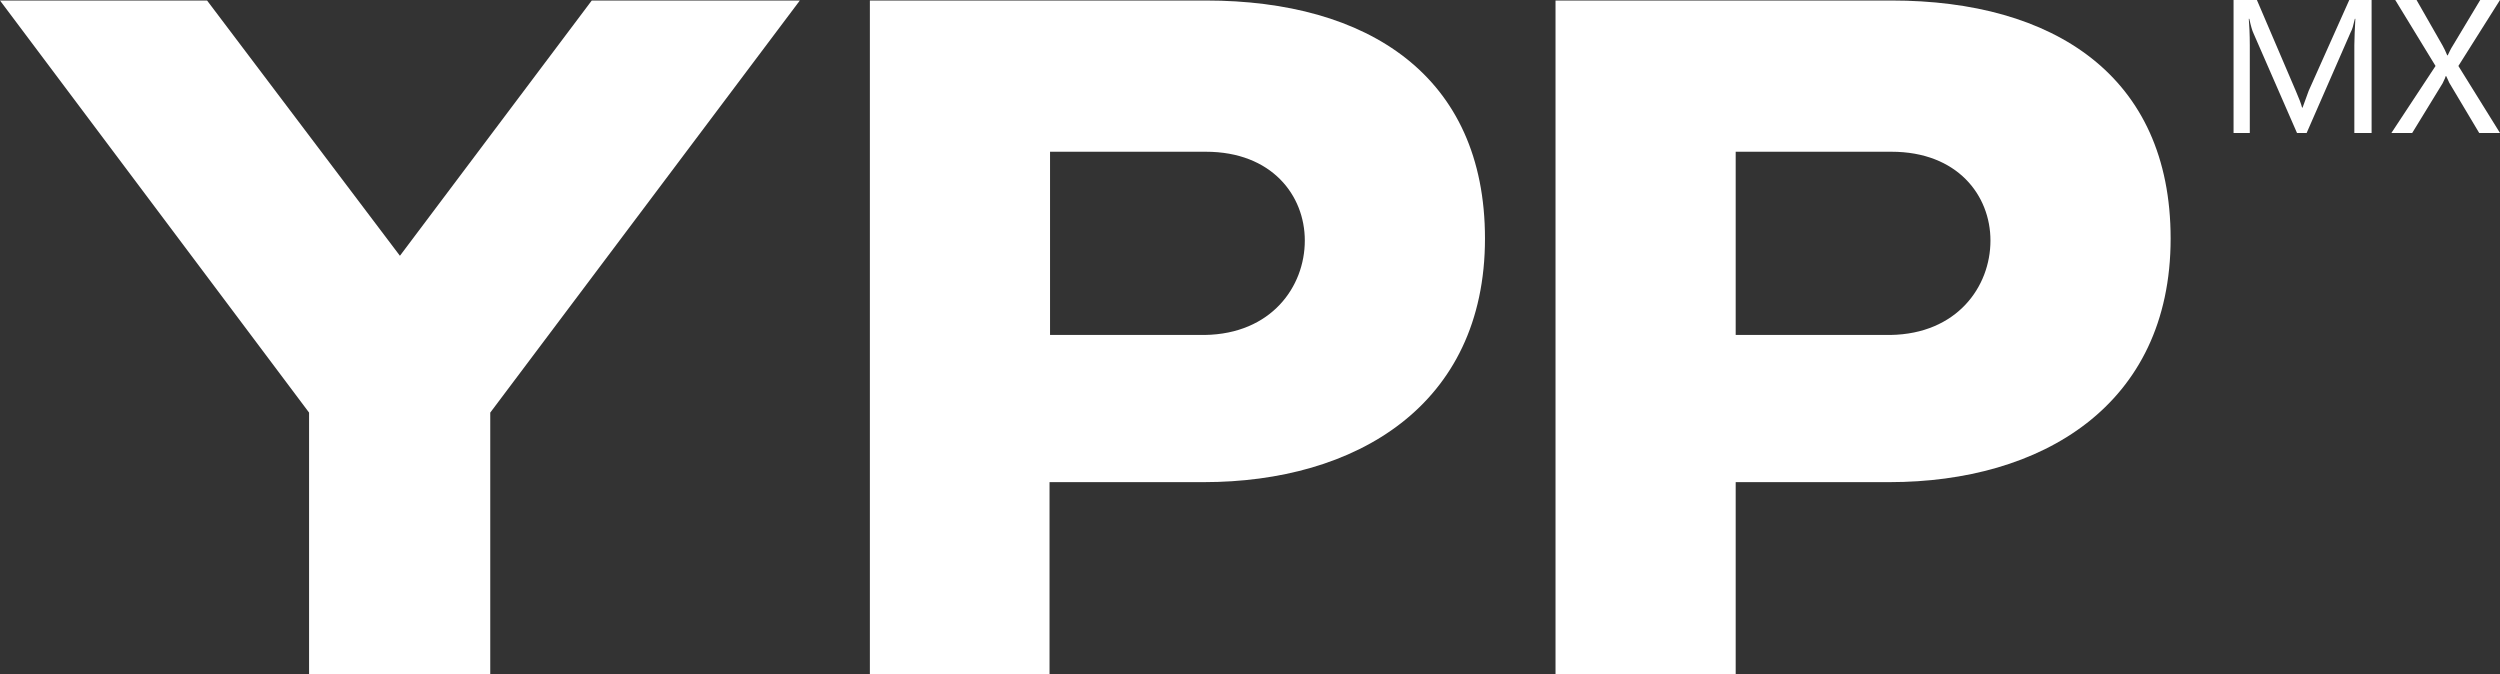 <svg xmlns="http://www.w3.org/2000/svg" xmlns:xlink="http://www.w3.org/1999/xlink" id="Capa_1" x="0px" y="0px" viewBox="0 0 492.6 132.9" style="enable-background:new 0 0 492.6 132.9;" xml:space="preserve">
<rect x="0" y="0" width="492.6" height="132.9" fill="#333333" stroke="none"/>
<style type="text/css">
	.st0{fill:#FFFFFF;}
</style>
<g>
	<g>
		<g>
			<path class="st0" d="M96.6,81.3v51.6H60.9V81.3L0,0.1h40.8l38,50.3l37.8-50.3h41L96.6,81.3z"></path>
			<path class="st0" d="M206.9,132.9h-35.5V0.1h66.2c31.9,0,55,14.8,55,46.9c0,33-25.6,48-55.4,48h-30.4V132.9z M206.9,29.9v36.1     h30.5c13.1-0.2,19.7-9.5,19.7-18.6c0-8.9-6.5-17.5-19.5-17.5L206.9,29.9L206.9,29.9z"></path>
			<path class="st0" d="M342,132.9h-35.5V0.1h66.2c31.9,0,55,14.8,55,46.9c0,33-25.6,48-55.4,48H342L342,132.9L342,132.9z M342,29.9     v36.1h30.5c13.1-0.2,19.7-9.5,19.7-18.6c0-8.9-6.5-17.5-19.5-17.5L342,29.9L342,29.9z"></path>
		</g>
	</g>
	<g>
		<path class="st0" d="M463.9,26.2V8.9c0-1.4,0.1-3.2,0.2-5.2h-0.1c-0.3,1.3-0.5,2.1-0.8,2.6l-8.7,19.9h-1.9l-8.6-19.7    c-0.2-0.4-0.5-1.4-0.8-2.8h-0.1c0.1,1.2,0.2,3,0.2,5.3v17.2h-3.2V0h4.6l7.7,18c0.6,1.4,1,2.4,1.2,3.2h0.1c0.6-1.6,1-2.7,1.2-3.3    L462.9,0h4.4v26.2L463.9,26.2L463.9,26.2z"></path>
		<path class="st0" d="M492.6,26.2h-4.1l-5.9-9.9c-0.1-0.2-0.3-0.7-0.6-1.3h-0.1c0,0.1-0.2,0.6-0.6,1.4l-6,9.8h-4.1l8.7-13.2    l-8-13.1h4.2l5.2,9.1c0.3,0.5,0.6,1.2,0.9,1.9h0.1c0.3-0.6,0.6-1.3,1-1.9l5.4-9h3.9l-8.2,13L492.6,26.2z"></path>
	</g>
</g>
</svg>